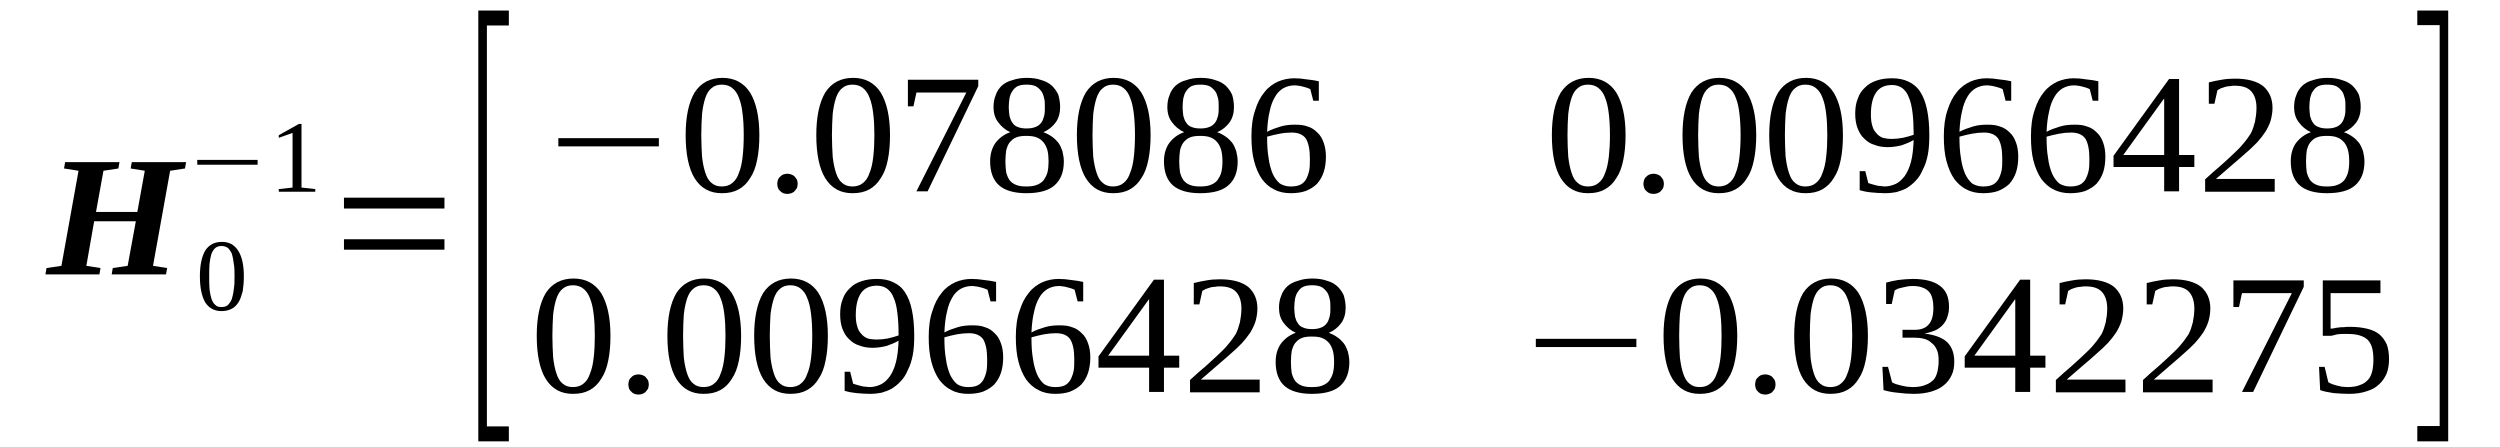 <?xml version='1.0' encoding='UTF-8'?>
<!-- This file was generated by dvisvgm 1.15.1 -->
<svg height='34pt' version='1.1' viewBox='0 -34 190 34' width='190pt' xmlns='http://www.w3.org/2000/svg' xmlns:xlink='http://www.w3.org/1999/xlink'>
<defs>
<clipPath id='clip1'>
<path clip-rule='evenodd' d='M0 -33.995H189.967V-0.028H0V-33.995'/>
</clipPath>
</defs>
<g id='page1'>
<g>
<path clip-path='url(#clip1)' d='M3.453 -13.145L3.535 -13.629L4.668 -13.797L5.969 -21.023L4.867 -21.195L4.949 -21.68H9.082L8.996 -21.195L7.863 -21.023L7.297 -17.895H10.438L11.004 -21.023L9.93 -21.195L10.016 -21.68H14.145L14.059 -21.195L12.93 -21.023L11.629 -13.797L12.703 -13.629L12.617 -13.145H8.488L8.57 -13.629L9.703 -13.797L10.324 -17.184H7.156L6.562 -13.797L7.637 -13.629L7.555 -13.145H3.453Z' fill-rule='evenodd'/>
<path clip-path='url(#clip1)' d='M18.532 -13C18.532 -12.574 18.5 -12.203 18.445 -11.864C18.36 -11.551 18.274 -11.266 18.133 -11.039C17.992 -10.813 17.824 -10.641 17.598 -10.527C17.371 -10.414 17.117 -10.356 16.832 -10.356C16.297 -10.356 15.871 -10.582 15.586 -11.039C15.332 -11.492 15.192 -12.149 15.192 -13C15.192 -13.856 15.332 -14.481 15.586 -14.938C15.871 -15.391 16.297 -15.617 16.86 -15.617C17.426 -15.617 17.824 -15.391 18.106 -14.938C18.387 -14.508 18.532 -13.856 18.532 -13ZM17.824 -13C17.824 -13.371 17.824 -13.684 17.766 -13.969C17.738 -14.254 17.68 -14.508 17.625 -14.707C17.539 -14.906 17.426 -15.051 17.313 -15.164C17.172 -15.25 17.032 -15.305 16.832 -15.305C16.633 -15.305 16.492 -15.25 16.379 -15.164C16.238 -15.051 16.153 -14.906 16.07 -14.707C16.012 -14.508 15.957 -14.254 15.926 -13.969C15.899 -13.684 15.899 -13.371 15.899 -13C15.899 -12.633 15.899 -12.32 15.926 -12.008C15.957 -11.723 16.012 -11.492 16.07 -11.293C16.153 -11.067 16.238 -10.926 16.379 -10.813C16.492 -10.695 16.633 -10.668 16.832 -10.668C17.032 -10.668 17.172 -10.695 17.313 -10.813C17.426 -10.926 17.539 -11.067 17.625 -11.293C17.68 -11.492 17.738 -11.723 17.766 -12.008C17.824 -12.32 17.824 -12.633 17.824 -13Z' fill-rule='evenodd'/>
<path clip-path='url(#clip1)' d='M14.992 -21.481V-21.848H19.578V-21.481H14.992Z' fill-rule='evenodd'/>
<path clip-path='url(#clip1)' d='M22.914 -19.746L23.961 -19.629V-19.43H21.188V-19.629L22.235 -19.746V-23.899L21.188 -23.527V-23.727L22.719 -24.582H22.914V-19.746Z' fill-rule='evenodd'/>
<path clip-path='url(#clip1)' d='M26.141 -15.024V-15.817H33.778V-15.024H26.141ZM26.141 -18.152V-18.977H33.778V-18.152H26.141Z' fill-rule='evenodd'/>
<path clip-path='url(#clip1)' d='M36.352 -0.457V-33.199H38.672V-32.063H37.004V-1.594H38.672V-0.457H36.352Z' fill-rule='evenodd'/>
<path clip-path='url(#clip1)' d='M42.434 -22.875V-23.5H50.074V-22.875H42.434Z' fill-rule='evenodd'/>
<path clip-path='url(#clip1)' d='M57.711 -23.727C57.711 -23.016 57.657 -22.391 57.543 -21.848C57.43 -21.281 57.258 -20.824 57.004 -20.457C56.778 -20.086 56.496 -19.801 56.129 -19.602C55.758 -19.402 55.364 -19.317 54.856 -19.317C53.949 -19.317 53.27 -19.688 52.789 -20.457C52.336 -21.195 52.11 -22.305 52.11 -23.727C52.11 -25.121 52.336 -26.203 52.789 -26.969C53.27 -27.711 53.977 -28.082 54.91 -28.082C55.817 -28.082 56.524 -27.711 57.004 -26.969C57.457 -26.231 57.711 -25.149 57.711 -23.727ZM56.524 -23.727C56.524 -24.324 56.496 -24.895 56.438 -25.348C56.383 -25.832 56.297 -26.231 56.157 -26.574C56.043 -26.887 55.871 -27.141 55.645 -27.313C55.449 -27.485 55.164 -27.567 54.856 -27.567C54.543 -27.567 54.289 -27.485 54.09 -27.313C53.864 -27.141 53.723 -26.887 53.61 -26.574C53.496 -26.231 53.41 -25.832 53.356 -25.348C53.328 -24.895 53.297 -24.324 53.297 -23.727C53.297 -23.129 53.328 -22.563 53.356 -22.078C53.41 -21.594 53.496 -21.195 53.61 -20.856C53.723 -20.512 53.864 -20.258 54.09 -20.086C54.289 -19.914 54.543 -19.828 54.856 -19.828C55.164 -19.828 55.449 -19.914 55.645 -20.086C55.871 -20.258 56.043 -20.512 56.157 -20.856C56.297 -21.195 56.383 -21.594 56.438 -22.078C56.496 -22.563 56.524 -23.129 56.524 -23.727Z' fill-rule='evenodd'/>
<path clip-path='url(#clip1)' d='M60.625 -20.027C60.625 -19.914 60.598 -19.828 60.571 -19.715C60.512 -19.629 60.457 -19.547 60.399 -19.488C60.344 -19.402 60.258 -19.375 60.145 -19.317C60.059 -19.289 59.946 -19.262 59.832 -19.262C59.719 -19.262 59.637 -19.289 59.524 -19.317C59.438 -19.375 59.352 -19.402 59.297 -19.488C59.211 -19.547 59.157 -19.629 59.125 -19.715C59.098 -19.828 59.071 -19.914 59.071 -20.027C59.071 -20.145 59.098 -20.227 59.125 -20.34C59.157 -20.426 59.211 -20.512 59.297 -20.57C59.352 -20.656 59.438 -20.684 59.524 -20.738C59.637 -20.77 59.719 -20.797 59.832 -20.797C59.946 -20.797 60.059 -20.77 60.145 -20.738C60.258 -20.684 60.344 -20.656 60.399 -20.57C60.457 -20.512 60.512 -20.426 60.571 -20.34C60.598 -20.227 60.625 -20.145 60.625 -20.027Z' fill-rule='evenodd'/>
<path clip-path='url(#clip1)' d='M67.641 -23.727C67.641 -23.016 67.586 -22.391 67.473 -21.848C67.36 -21.281 67.188 -20.824 66.934 -20.457C66.707 -20.086 66.426 -19.801 66.059 -19.602C65.688 -19.402 65.293 -19.317 64.785 -19.317C63.879 -19.317 63.199 -19.688 62.719 -20.457C62.266 -21.195 62.039 -22.305 62.039 -23.727C62.039 -25.121 62.266 -26.203 62.719 -26.969C63.199 -27.711 63.907 -28.082 64.84 -28.082C65.746 -28.082 66.453 -27.711 66.934 -26.969C67.387 -26.231 67.641 -25.149 67.641 -23.727ZM66.453 -23.727C66.453 -24.324 66.426 -24.895 66.367 -25.348C66.313 -25.832 66.227 -26.231 66.086 -26.574C65.973 -26.887 65.801 -27.141 65.578 -27.313C65.379 -27.485 65.094 -27.567 64.785 -27.567C64.473 -27.567 64.219 -27.485 64.02 -27.313C63.793 -27.141 63.653 -26.887 63.539 -26.574C63.426 -26.231 63.34 -25.832 63.285 -25.348C63.258 -24.895 63.227 -24.324 63.227 -23.727C63.227 -23.129 63.258 -22.563 63.285 -22.078C63.34 -21.594 63.426 -21.195 63.539 -20.856C63.653 -20.512 63.793 -20.258 64.02 -20.086C64.219 -19.914 64.473 -19.828 64.785 -19.828C65.094 -19.828 65.379 -19.914 65.578 -20.086C65.801 -20.258 65.973 -20.512 66.086 -20.856C66.227 -21.195 66.313 -21.594 66.367 -22.078C66.426 -22.563 66.453 -23.129 66.453 -23.727Z' fill-rule='evenodd'/>
<path clip-path='url(#clip1)' d='M69.422 -25.918H69V-27.938H74.348V-27.453L70.5 -19.461H69.649L73.442 -26.969H69.649L69.422 -25.918Z' fill-rule='evenodd'/>
<path clip-path='url(#clip1)' d='M80.57 -25.86C80.57 -25.406 80.457 -25.008 80.231 -24.695C80.004 -24.383 79.692 -24.125 79.297 -23.953C79.524 -23.871 79.75 -23.754 79.95 -23.613C80.118 -23.5 80.285 -23.328 80.43 -23.16C80.57 -22.961 80.656 -22.762 80.739 -22.531C80.797 -22.277 80.852 -22.02 80.852 -21.735C80.852 -20.938 80.625 -20.34 80.145 -19.914C79.692 -19.516 78.985 -19.317 77.996 -19.317C77.09 -19.317 76.383 -19.516 75.93 -19.914C75.477 -20.313 75.25 -20.938 75.25 -21.735C75.25 -22.305 75.395 -22.762 75.649 -23.129C75.93 -23.5 76.297 -23.785 76.778 -23.953C76.41 -24.125 76.102 -24.383 75.875 -24.695C75.621 -25.008 75.508 -25.406 75.508 -25.86C75.508 -26.203 75.563 -26.516 75.676 -26.77C75.762 -27.055 75.93 -27.285 76.129 -27.485C76.356 -27.684 76.61 -27.824 76.949 -27.91C77.262 -28.024 77.629 -28.082 78.051 -28.082C78.477 -28.082 78.844 -28.024 79.156 -27.91C79.465 -27.824 79.723 -27.684 79.95 -27.485C80.145 -27.285 80.317 -27.055 80.43 -26.801C80.512 -26.516 80.57 -26.203 80.57 -25.86ZM79.692 -21.735C79.692 -22.047 79.664 -22.332 79.61 -22.563C79.551 -22.789 79.438 -23.016 79.324 -23.16C79.184 -23.328 79.016 -23.473 78.789 -23.555C78.59 -23.641 78.309 -23.672 77.996 -23.672C77.684 -23.672 77.43 -23.641 77.231 -23.555C77.004 -23.473 76.864 -23.328 76.723 -23.16C76.61 -23.016 76.524 -22.789 76.469 -22.563C76.442 -22.332 76.41 -22.047 76.41 -21.735C76.41 -21.422 76.442 -21.137 76.469 -20.91C76.524 -20.684 76.61 -20.485 76.723 -20.313C76.864 -20.145 77.004 -20.027 77.231 -19.945C77.43 -19.86 77.684 -19.828 77.996 -19.828C78.309 -19.828 78.59 -19.86 78.789 -19.945C79.016 -20.027 79.184 -20.145 79.324 -20.313C79.438 -20.485 79.551 -20.684 79.61 -20.91C79.664 -21.137 79.692 -21.422 79.692 -21.735ZM79.41 -25.86C79.41 -26.117 79.41 -26.344 79.352 -26.543C79.297 -26.77 79.242 -26.942 79.129 -27.086C79.016 -27.227 78.871 -27.367 78.703 -27.453C78.504 -27.539 78.278 -27.567 78.024 -27.567C77.742 -27.567 77.543 -27.539 77.344 -27.453C77.176 -27.367 77.035 -27.227 76.949 -27.086C76.836 -26.942 76.778 -26.77 76.723 -26.543C76.695 -26.344 76.664 -26.117 76.664 -25.86C76.664 -25.633 76.695 -25.406 76.723 -25.18C76.778 -24.981 76.836 -24.809 76.949 -24.668C77.035 -24.524 77.176 -24.41 77.344 -24.352C77.543 -24.27 77.742 -24.238 78.024 -24.238C78.278 -24.238 78.504 -24.27 78.703 -24.352C78.871 -24.41 79.016 -24.524 79.129 -24.668C79.242 -24.809 79.297 -24.981 79.352 -25.18C79.41 -25.406 79.41 -25.633 79.41 -25.86Z' fill-rule='evenodd'/>
<path clip-path='url(#clip1)' d='M87.445 -23.727C87.445 -23.016 87.387 -22.391 87.274 -21.848C87.16 -21.281 86.992 -20.824 86.739 -20.457C86.512 -20.086 86.227 -19.801 85.859 -19.602C85.492 -19.402 85.098 -19.317 84.586 -19.317C83.684 -19.317 83.004 -19.688 82.524 -20.457C82.071 -21.195 81.844 -22.305 81.844 -23.727C81.844 -25.121 82.071 -26.203 82.524 -26.969C83.004 -27.711 83.711 -28.082 84.645 -28.082C85.551 -28.082 86.258 -27.711 86.739 -26.969C87.192 -26.231 87.445 -25.149 87.445 -23.727ZM86.258 -23.727C86.258 -24.324 86.227 -24.895 86.172 -25.348C86.114 -25.832 86.031 -26.231 85.887 -26.574C85.773 -26.887 85.606 -27.141 85.379 -27.313C85.18 -27.485 84.898 -27.567 84.586 -27.567C84.278 -27.567 84.02 -27.485 83.824 -27.313C83.598 -27.141 83.457 -26.887 83.344 -26.574C83.231 -26.231 83.145 -25.832 83.086 -25.348C83.059 -24.895 83.031 -24.324 83.031 -23.727C83.031 -23.129 83.059 -22.563 83.086 -22.078C83.145 -21.594 83.231 -21.195 83.344 -20.856C83.457 -20.512 83.598 -20.258 83.824 -20.086C84.02 -19.914 84.278 -19.828 84.586 -19.828C84.898 -19.828 85.18 -19.914 85.379 -20.086C85.606 -20.258 85.773 -20.512 85.887 -20.856C86.031 -21.195 86.114 -21.594 86.172 -22.078C86.227 -22.563 86.258 -23.129 86.258 -23.727Z' fill-rule='evenodd'/>
<path clip-path='url(#clip1)' d='M93.782 -25.86C93.782 -25.406 93.668 -25.008 93.442 -24.695C93.215 -24.383 92.907 -24.125 92.508 -23.953C92.735 -23.871 92.961 -23.754 93.16 -23.613C93.328 -23.5 93.5 -23.328 93.641 -23.16C93.782 -22.961 93.867 -22.762 93.949 -22.531C94.008 -22.277 94.063 -22.02 94.063 -21.735C94.063 -20.938 93.84 -20.34 93.356 -19.914C92.907 -19.516 92.196 -19.317 91.207 -19.317C90.301 -19.317 89.594 -19.516 89.141 -19.914C88.688 -20.313 88.461 -20.938 88.461 -21.735C88.461 -22.305 88.606 -22.762 88.86 -23.129C89.141 -23.5 89.508 -23.785 89.992 -23.953C89.621 -24.125 89.313 -24.383 89.086 -24.695C88.832 -25.008 88.719 -25.406 88.719 -25.86C88.719 -26.203 88.774 -26.516 88.887 -26.77C88.973 -27.055 89.141 -27.285 89.34 -27.485C89.567 -27.684 89.82 -27.824 90.16 -27.91C90.473 -28.024 90.84 -28.082 91.262 -28.082C91.688 -28.082 92.055 -28.024 92.367 -27.91C92.68 -27.824 92.934 -27.684 93.16 -27.485C93.356 -27.285 93.528 -27.055 93.641 -26.801C93.727 -26.516 93.782 -26.203 93.782 -25.86ZM92.907 -21.735C92.907 -22.047 92.875 -22.332 92.821 -22.563C92.762 -22.789 92.649 -23.016 92.535 -23.16C92.395 -23.328 92.227 -23.473 92 -23.555C91.801 -23.641 91.52 -23.672 91.207 -23.672C90.895 -23.672 90.641 -23.641 90.442 -23.555C90.219 -23.473 90.075 -23.328 89.934 -23.16C89.82 -23.016 89.735 -22.789 89.68 -22.563C89.653 -22.332 89.621 -22.047 89.621 -21.735C89.621 -21.422 89.653 -21.137 89.68 -20.91C89.735 -20.684 89.82 -20.485 89.934 -20.313C90.075 -20.145 90.219 -20.027 90.442 -19.945C90.641 -19.86 90.895 -19.828 91.207 -19.828C91.52 -19.828 91.801 -19.86 92 -19.945C92.227 -20.027 92.395 -20.145 92.535 -20.313C92.649 -20.485 92.762 -20.684 92.821 -20.91C92.875 -21.137 92.907 -21.422 92.907 -21.735ZM92.621 -25.86C92.621 -26.117 92.621 -26.344 92.567 -26.543C92.508 -26.77 92.453 -26.942 92.34 -27.086C92.227 -27.227 92.082 -27.367 91.914 -27.453C91.715 -27.539 91.488 -27.567 91.235 -27.567C90.953 -27.567 90.754 -27.539 90.555 -27.453C90.387 -27.367 90.246 -27.227 90.16 -27.086C90.047 -26.942 89.992 -26.77 89.934 -26.543C89.906 -26.344 89.879 -26.117 89.879 -25.86C89.879 -25.633 89.906 -25.406 89.934 -25.18C89.992 -24.981 90.047 -24.809 90.16 -24.668C90.246 -24.524 90.387 -24.41 90.555 -24.352C90.754 -24.27 90.953 -24.238 91.235 -24.238C91.488 -24.238 91.715 -24.27 91.914 -24.352C92.082 -24.41 92.227 -24.524 92.34 -24.668C92.453 -24.809 92.508 -24.981 92.567 -25.18C92.621 -25.406 92.621 -25.633 92.621 -25.86Z' fill-rule='evenodd'/>
<path clip-path='url(#clip1)' d='M100.77 -22.078C100.77 -21.652 100.711 -21.254 100.598 -20.91C100.485 -20.57 100.317 -20.285 100.09 -20.027C99.863 -19.801 99.582 -19.629 99.242 -19.488C98.93 -19.375 98.535 -19.317 98.11 -19.317C97.629 -19.317 97.203 -19.402 96.836 -19.602C96.469 -19.774 96.156 -20.059 95.903 -20.399C95.649 -20.77 95.45 -21.223 95.309 -21.766C95.168 -22.305 95.109 -22.93 95.109 -23.641C95.109 -24.41 95.195 -25.063 95.395 -25.633C95.563 -26.176 95.789 -26.629 96.102 -27C96.383 -27.367 96.75 -27.625 97.121 -27.797C97.516 -27.965 97.942 -28.051 98.363 -28.051C98.676 -28.051 98.988 -28.024 99.328 -27.965C99.664 -27.938 99.949 -27.883 100.231 -27.824V-26.344H99.809L99.582 -27.227C99.496 -27.254 99.41 -27.313 99.297 -27.34C99.215 -27.367 99.102 -27.399 98.988 -27.426C98.875 -27.453 98.762 -27.485 98.676 -27.485C98.563 -27.512 98.449 -27.512 98.363 -27.512C98.055 -27.512 97.77 -27.426 97.516 -27.285C97.289 -27.141 97.063 -26.942 96.895 -26.629C96.723 -26.344 96.582 -25.977 96.496 -25.547C96.383 -25.094 96.328 -24.582 96.301 -23.985C96.609 -24.152 96.95 -24.27 97.317 -24.383C97.684 -24.496 98.055 -24.524 98.422 -24.524S99.102 -24.496 99.383 -24.383C99.696 -24.297 99.922 -24.125 100.117 -23.926C100.344 -23.727 100.485 -23.473 100.598 -23.16C100.711 -22.844 100.77 -22.504 100.77 -22.078ZM98.082 -19.828C98.363 -19.828 98.59 -19.86 98.789 -19.945C98.988 -20.027 99.129 -20.172 99.242 -20.34C99.356 -20.539 99.438 -20.77 99.496 -21.024C99.551 -21.281 99.551 -21.594 99.551 -21.965C99.551 -22.645 99.438 -23.16 99.242 -23.473C99.016 -23.785 98.649 -23.926 98.168 -23.926C97.883 -23.926 97.57 -23.899 97.262 -23.84C96.95 -23.785 96.609 -23.699 96.301 -23.613C96.301 -22.988 96.328 -22.477 96.414 -21.992C96.469 -21.535 96.582 -21.137 96.723 -20.797C96.864 -20.485 97.063 -20.227 97.262 -20.059C97.488 -19.914 97.77 -19.828 98.082 -19.828Z' fill-rule='evenodd'/>
<path clip-path='url(#clip1)' d='M123.543 -23.727C123.543 -23.016 123.485 -22.391 123.371 -21.848C123.258 -21.281 123.09 -20.824 122.836 -20.457C122.61 -20.086 122.324 -19.801 121.957 -19.602S121.196 -19.317 120.684 -19.317C119.781 -19.317 119.102 -19.688 118.621 -20.457C118.168 -21.195 117.942 -22.305 117.942 -23.727C117.942 -25.121 118.168 -26.203 118.621 -26.969C119.102 -27.711 119.809 -28.082 120.742 -28.082C121.649 -28.082 122.356 -27.711 122.836 -26.969C123.289 -26.231 123.543 -25.149 123.543 -23.727ZM122.356 -23.727C122.356 -24.324 122.324 -24.895 122.27 -25.348C122.211 -25.832 122.129 -26.231 121.989 -26.574C121.875 -26.887 121.703 -27.141 121.477 -27.313C121.278 -27.485 120.996 -27.567 120.684 -27.567C120.375 -27.567 120.121 -27.485 119.922 -27.313C119.696 -27.141 119.555 -26.887 119.442 -26.574C119.328 -26.231 119.242 -25.832 119.188 -25.348C119.156 -24.895 119.129 -24.324 119.129 -23.727C119.129 -23.129 119.156 -22.563 119.188 -22.078C119.242 -21.594 119.328 -21.195 119.442 -20.856C119.555 -20.512 119.696 -20.258 119.922 -20.086C120.121 -19.914 120.375 -19.828 120.684 -19.828C120.996 -19.828 121.278 -19.914 121.477 -20.086C121.703 -20.258 121.875 -20.512 121.989 -20.856C122.129 -21.195 122.211 -21.594 122.27 -22.078C122.324 -22.563 122.356 -23.129 122.356 -23.727Z' fill-rule='evenodd'/>
<path clip-path='url(#clip1)' d='M126.457 -20.027C126.457 -19.914 126.43 -19.828 126.399 -19.715C126.344 -19.629 126.285 -19.547 126.231 -19.488C126.172 -19.402 126.09 -19.375 125.977 -19.317C125.891 -19.289 125.778 -19.262 125.664 -19.262C125.551 -19.262 125.465 -19.289 125.352 -19.317C125.27 -19.375 125.184 -19.402 125.125 -19.488C125.043 -19.547 124.985 -19.629 124.957 -19.715C124.93 -19.828 124.899 -19.914 124.899 -20.027C124.899 -20.145 124.93 -20.227 124.957 -20.34C124.985 -20.426 125.043 -20.512 125.125 -20.57C125.184 -20.656 125.27 -20.684 125.352 -20.738C125.465 -20.77 125.551 -20.797 125.664 -20.797C125.778 -20.797 125.891 -20.77 125.977 -20.738C126.09 -20.684 126.172 -20.656 126.231 -20.57C126.285 -20.512 126.344 -20.426 126.399 -20.34C126.43 -20.227 126.457 -20.145 126.457 -20.027Z' fill-rule='evenodd'/>
<path clip-path='url(#clip1)' d='M133.473 -23.727C133.473 -23.016 133.414 -22.391 133.301 -21.848C133.188 -21.281 133.02 -20.824 132.766 -20.457C132.539 -20.086 132.254 -19.801 131.887 -19.602C131.52 -19.402 131.125 -19.317 130.614 -19.317C129.711 -19.317 129.031 -19.688 128.551 -20.457C128.098 -21.195 127.871 -22.305 127.871 -23.727C127.871 -25.121 128.098 -26.203 128.551 -26.969C129.031 -27.711 129.739 -28.082 130.672 -28.082C131.578 -28.082 132.285 -27.711 132.766 -26.969C133.219 -26.231 133.473 -25.149 133.473 -23.727ZM132.285 -23.727C132.285 -24.324 132.254 -24.895 132.199 -25.348C132.145 -25.832 132.059 -26.231 131.918 -26.574C131.805 -26.887 131.633 -27.141 131.406 -27.313C131.211 -27.485 130.926 -27.567 130.614 -27.567C130.305 -27.567 130.051 -27.485 129.852 -27.313C129.625 -27.141 129.485 -26.887 129.371 -26.574C129.258 -26.231 129.172 -25.832 129.117 -25.348C129.086 -24.895 129.059 -24.324 129.059 -23.727C129.059 -23.129 129.086 -22.563 129.117 -22.078C129.172 -21.594 129.258 -21.195 129.371 -20.856C129.485 -20.512 129.625 -20.258 129.852 -20.086C130.051 -19.914 130.305 -19.828 130.614 -19.828C130.926 -19.828 131.211 -19.914 131.406 -20.086C131.633 -20.258 131.805 -20.512 131.918 -20.856C132.059 -21.195 132.145 -21.594 132.199 -22.078C132.254 -22.563 132.285 -23.129 132.285 -23.727Z' fill-rule='evenodd'/>
<path clip-path='url(#clip1)' d='M140.063 -23.727C140.063 -23.016 140.008 -22.391 139.895 -21.848C139.781 -21.281 139.61 -20.824 139.356 -20.457C139.129 -20.086 138.848 -19.801 138.481 -19.602C138.114 -19.402 137.715 -19.317 137.207 -19.317C136.301 -19.317 135.621 -19.688 135.141 -20.457C134.688 -21.195 134.461 -22.305 134.461 -23.727C134.461 -25.121 134.688 -26.203 135.141 -26.969C135.621 -27.711 136.328 -28.082 137.262 -28.082C138.168 -28.082 138.875 -27.711 139.356 -26.969C139.809 -26.231 140.063 -25.149 140.063 -23.727ZM138.875 -23.727C138.875 -24.324 138.848 -24.895 138.789 -25.348C138.735 -25.832 138.649 -26.231 138.508 -26.574C138.395 -26.887 138.227 -27.141 138 -27.313C137.801 -27.485 137.52 -27.567 137.207 -27.567C136.895 -27.567 136.641 -27.485 136.442 -27.313C136.215 -27.141 136.074 -26.887 135.961 -26.574C135.848 -26.231 135.766 -25.832 135.707 -25.348C135.68 -24.895 135.653 -24.324 135.653 -23.727C135.653 -23.129 135.68 -22.563 135.707 -22.078C135.766 -21.594 135.848 -21.195 135.961 -20.856C136.074 -20.512 136.215 -20.258 136.442 -20.086C136.641 -19.914 136.895 -19.828 137.207 -19.828C137.52 -19.828 137.801 -19.914 138 -20.086C138.227 -20.258 138.395 -20.512 138.508 -20.856C138.649 -21.195 138.735 -21.594 138.789 -22.078C138.848 -22.563 138.875 -23.129 138.875 -23.727Z' fill-rule='evenodd'/>
<path clip-path='url(#clip1)' d='M140.996 -25.348C140.996 -25.805 141.055 -26.176 141.196 -26.516C141.309 -26.856 141.508 -27.141 141.762 -27.367C141.989 -27.598 142.27 -27.766 142.637 -27.883C142.977 -27.996 143.344 -28.051 143.797 -28.051C144.278 -28.051 144.703 -27.965 145.043 -27.797C145.41 -27.625 145.723 -27.367 145.949 -27C146.176 -26.656 146.344 -26.203 146.457 -25.66C146.57 -25.121 146.629 -24.469 146.629 -23.727C146.629 -23.188 146.598 -22.676 146.516 -22.246C146.43 -21.82 146.317 -21.453 146.145 -21.137C146.004 -20.797 145.836 -20.512 145.61 -20.285C145.41 -20.059 145.184 -19.887 144.93 -19.715C144.676 -19.574 144.422 -19.488 144.137 -19.402C143.856 -19.348 143.571 -19.317 143.262 -19.317C142.895 -19.317 142.555 -19.348 142.242 -19.375C141.93 -19.402 141.621 -19.461 141.336 -19.547V-20.996H141.762L141.989 -20.086C142.074 -20.059 142.156 -20.027 142.27 -20C142.356 -19.973 142.469 -19.945 142.582 -19.914C142.696 -19.887 142.809 -19.86 142.922 -19.86C143.035 -19.86 143.149 -19.828 143.231 -19.828C143.543 -19.828 143.828 -19.914 144.082 -20.027C144.336 -20.145 144.563 -20.371 144.762 -20.625C144.957 -20.91 145.129 -21.281 145.242 -21.735C145.356 -22.164 145.41 -22.703 145.438 -23.36C145.156 -23.188 144.844 -23.074 144.535 -22.961C144.196 -22.875 143.828 -22.817 143.457 -22.817C143.09 -22.817 142.75 -22.875 142.469 -22.988C142.156 -23.074 141.903 -23.242 141.676 -23.473C141.449 -23.672 141.309 -23.926 141.168 -24.27C141.055 -24.582 140.996 -24.949 140.996 -25.348ZM143.797 -27.539C143.231 -27.539 142.836 -27.34 142.582 -26.969C142.328 -26.602 142.188 -26.031 142.188 -25.32C142.188 -24.981 142.215 -24.695 142.297 -24.438C142.356 -24.211 142.469 -24.012 142.61 -23.871C142.75 -23.699 142.895 -23.613 143.09 -23.527C143.289 -23.473 143.516 -23.442 143.77 -23.442C144.051 -23.442 144.336 -23.473 144.617 -23.527C144.903 -23.586 145.184 -23.672 145.438 -23.754C145.438 -24.383 145.41 -24.949 145.356 -25.406C145.297 -25.891 145.211 -26.289 145.071 -26.602C144.957 -26.914 144.789 -27.141 144.563 -27.313C144.364 -27.453 144.11 -27.539 143.797 -27.539Z' fill-rule='evenodd'/>
<path clip-path='url(#clip1)' d='M153.387 -22.078C153.387 -21.652 153.332 -21.254 153.219 -20.91C153.106 -20.57 152.938 -20.285 152.711 -20.027C152.484 -19.801 152.2 -19.629 151.86 -19.488C151.551 -19.375 151.153 -19.317 150.731 -19.317C150.25 -19.317 149.824 -19.402 149.457 -19.602C149.09 -19.774 148.778 -20.059 148.524 -20.399C148.27 -20.77 148.071 -21.223 147.93 -21.766C147.786 -22.305 147.731 -22.93 147.731 -23.641C147.731 -24.41 147.817 -25.063 148.012 -25.633C148.184 -26.176 148.41 -26.629 148.719 -27C149.004 -27.367 149.371 -27.625 149.739 -27.797C150.137 -27.965 150.559 -28.051 150.985 -28.051C151.297 -28.051 151.606 -28.024 151.946 -27.965C152.285 -27.938 152.567 -27.883 152.852 -27.824V-26.344H152.426L152.2 -27.227C152.118 -27.254 152.032 -27.313 151.918 -27.34C151.832 -27.367 151.719 -27.399 151.606 -27.426C151.492 -27.453 151.379 -27.485 151.297 -27.485C151.184 -27.512 151.071 -27.512 150.985 -27.512C150.672 -27.512 150.391 -27.426 150.137 -27.285C149.91 -27.141 149.684 -26.942 149.512 -26.629C149.344 -26.344 149.203 -25.977 149.117 -25.547C149.004 -25.094 148.946 -24.582 148.918 -23.985C149.231 -24.152 149.571 -24.27 149.938 -24.383C150.305 -24.496 150.672 -24.524 151.039 -24.524S151.719 -24.496 152.004 -24.383C152.313 -24.297 152.539 -24.125 152.739 -23.926C152.965 -23.727 153.106 -23.473 153.219 -23.16C153.332 -22.844 153.387 -22.504 153.387 -22.078ZM150.699 -19.828C150.985 -19.828 151.211 -19.86 151.407 -19.945C151.606 -20.027 151.746 -20.172 151.86 -20.34C151.973 -20.539 152.059 -20.77 152.118 -21.024C152.172 -21.281 152.172 -21.594 152.172 -21.965C152.172 -22.645 152.059 -23.16 151.86 -23.473C151.633 -23.785 151.266 -23.926 150.785 -23.926C150.504 -23.926 150.192 -23.899 149.879 -23.84C149.571 -23.785 149.231 -23.699 148.918 -23.613C148.918 -22.988 148.946 -22.477 149.031 -21.992C149.09 -21.535 149.203 -21.137 149.344 -20.797C149.485 -20.485 149.684 -20.227 149.879 -20.059C150.106 -19.914 150.391 -19.828 150.699 -19.828Z' fill-rule='evenodd'/>
<path clip-path='url(#clip1)' d='M160.008 -22.078C160.008 -21.652 159.953 -21.254 159.84 -20.91C159.727 -20.57 159.555 -20.285 159.328 -20.027C159.102 -19.801 158.821 -19.629 158.481 -19.488C158.168 -19.375 157.774 -19.317 157.348 -19.317C156.867 -19.317 156.446 -19.402 156.074 -19.602C155.707 -19.774 155.399 -20.059 155.141 -20.399C154.887 -20.77 154.692 -21.223 154.547 -21.766C154.406 -22.305 154.352 -22.93 154.352 -23.641C154.352 -24.41 154.434 -25.063 154.633 -25.633C154.805 -26.176 155.027 -26.629 155.34 -27C155.625 -27.367 155.992 -27.625 156.36 -27.797C156.754 -27.965 157.18 -28.051 157.606 -28.051C157.914 -28.051 158.227 -28.024 158.567 -27.965C158.907 -27.938 159.188 -27.883 159.473 -27.824V-26.344H159.047L158.821 -27.227C158.735 -27.254 158.649 -27.313 158.539 -27.34C158.453 -27.367 158.34 -27.399 158.227 -27.426C158.114 -27.453 158 -27.485 157.914 -27.485C157.801 -27.512 157.688 -27.512 157.606 -27.512C157.293 -27.512 157.008 -27.426 156.754 -27.285C156.528 -27.141 156.301 -26.942 156.133 -26.629C155.961 -26.344 155.82 -25.977 155.738 -25.547C155.625 -25.094 155.567 -24.582 155.539 -23.985C155.852 -24.152 156.188 -24.27 156.559 -24.383C156.926 -24.496 157.293 -24.524 157.66 -24.524C158.028 -24.524 158.34 -24.496 158.621 -24.383C158.934 -24.297 159.16 -24.125 159.36 -23.926C159.582 -23.727 159.727 -23.473 159.84 -23.16C159.953 -22.844 160.008 -22.504 160.008 -22.078ZM157.321 -19.828C157.606 -19.828 157.828 -19.86 158.028 -19.945C158.227 -20.027 158.367 -20.172 158.481 -20.34C158.594 -20.539 158.68 -20.77 158.735 -21.024C158.793 -21.281 158.793 -21.594 158.793 -21.965C158.793 -22.645 158.68 -23.16 158.481 -23.473C158.254 -23.785 157.887 -23.926 157.406 -23.926C157.121 -23.926 156.813 -23.899 156.5 -23.84C156.188 -23.785 155.852 -23.699 155.539 -23.613C155.539 -22.988 155.567 -22.477 155.653 -21.992C155.707 -21.535 155.82 -21.137 155.961 -20.797C156.106 -20.485 156.301 -20.227 156.5 -20.059C156.727 -19.914 157.008 -19.828 157.321 -19.828Z' fill-rule='evenodd'/>
<path clip-path='url(#clip1)' d='M165.61 -21.309V-19.461H164.477V-21.309H160.629V-22.164L164.848 -27.996H165.61V-22.219H166.77V-21.309H165.61ZM164.477 -26.488H164.449L161.368 -22.219H164.477V-26.488Z' fill-rule='evenodd'/>
<path clip-path='url(#clip1)' d='M172.879 -19.43H167.59V-20.371C168.016 -20.77 168.41 -21.11 168.778 -21.422C169.145 -21.735 169.457 -22.047 169.739 -22.305C170.051 -22.59 170.305 -22.844 170.504 -23.102C170.731 -23.36 170.899 -23.613 171.07 -23.871C171.211 -24.152 171.297 -24.438 171.379 -24.75C171.438 -25.063 171.493 -25.406 171.493 -25.805C171.493 -26.344 171.352 -26.77 171.098 -27.055C170.844 -27.34 170.446 -27.485 169.852 -27.485C169.739 -27.485 169.598 -27.485 169.484 -27.453C169.344 -27.453 169.231 -27.426 169.117 -27.399C169.004 -27.367 168.891 -27.313 168.778 -27.285C168.692 -27.227 168.609 -27.199 168.524 -27.141L168.297 -26.117H167.871V-27.738C168.184 -27.824 168.524 -27.883 168.836 -27.938C169.145 -27.996 169.484 -28.024 169.852 -28.024C170.817 -28.024 171.524 -27.824 172.004 -27.453C172.457 -27.055 172.711 -26.516 172.711 -25.805C172.711 -25.461 172.653 -25.149 172.571 -24.836C172.485 -24.551 172.344 -24.27 172.172 -23.985C172.004 -23.727 171.778 -23.442 171.551 -23.188C171.297 -22.93 171.012 -22.645 170.672 -22.363C170.363 -22.078 170.024 -21.793 169.625 -21.453C169.258 -21.137 168.864 -20.797 168.41 -20.399H172.879V-19.43Z' fill-rule='evenodd'/>
<path clip-path='url(#clip1)' d='M179.414 -25.86C179.414 -25.406 179.301 -25.008 179.075 -24.695C178.848 -24.383 178.539 -24.125 178.141 -23.953C178.368 -23.871 178.594 -23.754 178.793 -23.613C178.961 -23.5 179.133 -23.328 179.274 -23.16C179.414 -22.961 179.5 -22.762 179.586 -22.531C179.641 -22.277 179.699 -22.02 179.699 -21.735C179.699 -20.938 179.473 -20.34 178.992 -19.914C178.539 -19.516 177.832 -19.317 176.84 -19.317C175.934 -19.317 175.227 -19.516 174.778 -19.914C174.324 -20.313 174.098 -20.938 174.098 -21.735C174.098 -22.305 174.239 -22.762 174.492 -23.129C174.778 -23.5 175.145 -23.785 175.625 -23.953C175.258 -24.125 174.946 -24.383 174.719 -24.695C174.465 -25.008 174.352 -25.406 174.352 -25.86C174.352 -26.203 174.406 -26.516 174.52 -26.77C174.606 -27.055 174.778 -27.285 174.973 -27.485C175.199 -27.684 175.453 -27.824 175.793 -27.91C176.106 -28.024 176.473 -28.082 176.899 -28.082C177.321 -28.082 177.692 -28.024 178 -27.91C178.313 -27.824 178.567 -27.684 178.793 -27.485C178.992 -27.285 179.161 -27.055 179.274 -26.801C179.36 -26.516 179.414 -26.203 179.414 -25.86ZM178.539 -21.735C178.539 -22.047 178.512 -22.332 178.453 -22.563C178.399 -22.789 178.286 -23.016 178.172 -23.16C178.028 -23.328 177.86 -23.473 177.633 -23.555C177.434 -23.641 177.153 -23.672 176.84 -23.672C176.532 -23.672 176.274 -23.641 176.078 -23.555C175.852 -23.473 175.711 -23.328 175.567 -23.16C175.453 -23.016 175.371 -22.789 175.313 -22.563C175.285 -22.332 175.258 -22.047 175.258 -21.735C175.258 -21.422 175.285 -21.137 175.313 -20.91C175.371 -20.684 175.453 -20.485 175.567 -20.313C175.711 -20.145 175.852 -20.027 176.078 -19.945C176.274 -19.86 176.532 -19.828 176.84 -19.828C177.153 -19.828 177.434 -19.86 177.633 -19.945C177.86 -20.027 178.028 -20.145 178.172 -20.313C178.286 -20.485 178.399 -20.684 178.453 -20.91C178.512 -21.137 178.539 -21.422 178.539 -21.735ZM178.254 -25.86C178.254 -26.117 178.254 -26.344 178.2 -26.543C178.141 -26.77 178.086 -26.942 177.973 -27.086C177.86 -27.227 177.719 -27.367 177.547 -27.453C177.352 -27.539 177.125 -27.567 176.867 -27.567C176.586 -27.567 176.387 -27.539 176.192 -27.453C176.02 -27.367 175.879 -27.227 175.793 -27.086C175.68 -26.942 175.625 -26.77 175.567 -26.543C175.539 -26.344 175.512 -26.117 175.512 -25.86C175.512 -25.633 175.539 -25.406 175.567 -25.18C175.625 -24.981 175.68 -24.809 175.793 -24.668C175.879 -24.524 176.02 -24.41 176.192 -24.352C176.387 -24.27 176.586 -24.238 176.867 -24.238C177.125 -24.238 177.352 -24.27 177.547 -24.352C177.719 -24.41 177.86 -24.524 177.973 -24.668C178.086 -24.809 178.141 -24.981 178.2 -25.18C178.254 -25.406 178.254 -25.633 178.254 -25.86Z' fill-rule='evenodd'/>
<path clip-path='url(#clip1)' d='M46.395 -8.477C46.395 -7.766 46.34 -7.141 46.227 -6.602C46.114 -6.031 45.942 -5.578 45.688 -5.207C45.461 -4.836 45.18 -4.551 44.813 -4.352C44.446 -4.153 44.047 -4.067 43.539 -4.067C42.633 -4.067 41.953 -4.438 41.473 -5.207C41.02 -5.945 40.793 -7.055 40.793 -8.477C40.793 -9.871 41.02 -10.953 41.473 -11.723C41.953 -12.461 42.66 -12.832 43.594 -12.832C44.5 -12.832 45.207 -12.461 45.688 -11.723C46.141 -10.981 46.395 -9.903 46.395 -8.477ZM45.207 -8.477C45.207 -9.074 45.18 -9.645 45.121 -10.102C45.067 -10.582 44.981 -10.981 44.84 -11.324C44.727 -11.637 44.559 -11.891 44.332 -12.063C44.133 -12.235 43.848 -12.32 43.539 -12.32C43.227 -12.32 42.973 -12.235 42.774 -12.063C42.547 -11.891 42.407 -11.637 42.293 -11.324C42.18 -10.981 42.094 -10.582 42.039 -10.102C42.012 -9.645 41.981 -9.074 41.981 -8.477C41.981 -7.879 42.012 -7.313 42.039 -6.828C42.094 -6.344 42.18 -5.945 42.293 -5.606C42.407 -5.262 42.547 -5.008 42.774 -4.836C42.973 -4.664 43.227 -4.582 43.539 -4.582C43.848 -4.582 44.133 -4.664 44.332 -4.836C44.559 -5.008 44.727 -5.262 44.84 -5.606C44.981 -5.945 45.067 -6.344 45.121 -6.828C45.18 -7.313 45.207 -7.879 45.207 -8.477Z' fill-rule='evenodd'/>
<path clip-path='url(#clip1)' d='M49.309 -4.781C49.309 -4.664 49.282 -4.582 49.254 -4.465C49.196 -4.383 49.141 -4.297 49.082 -4.238C49.028 -4.153 48.942 -4.125 48.828 -4.067C48.742 -4.039 48.629 -4.012 48.516 -4.012C48.403 -4.012 48.321 -4.039 48.207 -4.067C48.121 -4.125 48.035 -4.153 47.981 -4.238C47.895 -4.297 47.84 -4.383 47.809 -4.465C47.782 -4.582 47.754 -4.664 47.754 -4.781C47.754 -4.895 47.782 -4.981 47.809 -5.094C47.84 -5.18 47.895 -5.262 47.981 -5.32C48.035 -5.406 48.121 -5.434 48.207 -5.492C48.321 -5.52 48.403 -5.547 48.516 -5.547C48.629 -5.547 48.742 -5.52 48.828 -5.492C48.942 -5.434 49.028 -5.406 49.082 -5.32C49.141 -5.262 49.196 -5.18 49.254 -5.094C49.282 -4.981 49.309 -4.895 49.309 -4.781Z' fill-rule='evenodd'/>
<path clip-path='url(#clip1)' d='M56.324 -8.477C56.324 -7.766 56.27 -7.141 56.157 -6.602C56.043 -6.031 55.871 -5.578 55.617 -5.207C55.391 -4.836 55.11 -4.551 54.742 -4.352C54.375 -4.153 53.977 -4.067 53.469 -4.067C52.563 -4.067 51.883 -4.438 51.403 -5.207C50.95 -5.945 50.723 -7.055 50.723 -8.477C50.723 -9.871 50.95 -10.953 51.403 -11.723C51.883 -12.461 52.59 -12.832 53.524 -12.832C54.43 -12.832 55.137 -12.461 55.617 -11.723C56.071 -10.981 56.324 -9.903 56.324 -8.477ZM55.137 -8.477C55.137 -9.074 55.11 -9.645 55.051 -10.102C54.996 -10.582 54.91 -10.981 54.77 -11.324C54.657 -11.637 54.489 -11.891 54.262 -12.063C54.063 -12.235 53.782 -12.32 53.469 -12.32C53.157 -12.32 52.903 -12.235 52.703 -12.063C52.477 -11.891 52.336 -11.637 52.223 -11.324C52.11 -10.981 52.024 -10.582 51.969 -10.102C51.942 -9.645 51.914 -9.074 51.914 -8.477C51.914 -7.879 51.942 -7.313 51.969 -6.828C52.024 -6.344 52.11 -5.945 52.223 -5.606C52.336 -5.262 52.477 -5.008 52.703 -4.836C52.903 -4.664 53.157 -4.582 53.469 -4.582C53.782 -4.582 54.063 -4.664 54.262 -4.836C54.489 -5.008 54.657 -5.262 54.77 -5.606C54.91 -5.945 54.996 -6.344 55.051 -6.828C55.11 -7.313 55.137 -7.879 55.137 -8.477Z' fill-rule='evenodd'/>
<path clip-path='url(#clip1)' d='M62.918 -8.477C62.918 -7.766 62.86 -7.141 62.746 -6.602C62.633 -6.031 62.465 -5.578 62.211 -5.207C61.985 -4.836 61.7 -4.551 61.332 -4.352C60.965 -4.153 60.571 -4.067 60.059 -4.067C59.157 -4.067 58.477 -4.438 57.996 -5.207C57.543 -5.945 57.317 -7.055 57.317 -8.477C57.317 -9.871 57.543 -10.953 57.996 -11.723C58.477 -12.461 59.184 -12.832 60.117 -12.832C61.024 -12.832 61.731 -12.461 62.211 -11.723C62.664 -10.981 62.918 -9.903 62.918 -8.477ZM61.731 -8.477C61.731 -9.074 61.7 -9.645 61.645 -10.102C61.586 -10.582 61.504 -10.981 61.36 -11.324C61.246 -11.637 61.078 -11.891 60.852 -12.063C60.653 -12.235 60.371 -12.32 60.059 -12.32C59.75 -12.32 59.492 -12.235 59.297 -12.063C59.071 -11.891 58.93 -11.637 58.817 -11.324C58.703 -10.981 58.617 -10.582 58.559 -10.102C58.532 -9.645 58.504 -9.074 58.504 -8.477C58.504 -7.879 58.532 -7.313 58.559 -6.828C58.617 -6.344 58.703 -5.945 58.817 -5.606C58.93 -5.262 59.071 -5.008 59.297 -4.836C59.492 -4.664 59.75 -4.582 60.059 -4.582C60.371 -4.582 60.653 -4.664 60.852 -4.836C61.078 -5.008 61.246 -5.262 61.36 -5.606C61.504 -5.945 61.586 -6.344 61.645 -6.828C61.7 -7.313 61.731 -7.879 61.731 -8.477Z' fill-rule='evenodd'/>
<path clip-path='url(#clip1)' d='M63.852 -10.102C63.852 -10.555 63.907 -10.926 64.047 -11.266C64.16 -11.61 64.36 -11.891 64.614 -12.121C64.84 -12.348 65.125 -12.52 65.492 -12.633C65.832 -12.746 66.199 -12.801 66.653 -12.801C67.133 -12.801 67.555 -12.719 67.895 -12.547C68.266 -12.375 68.574 -12.121 68.801 -11.75C69.028 -11.41 69.2 -10.953 69.309 -10.414C69.422 -9.871 69.481 -9.219 69.481 -8.477C69.481 -7.938 69.453 -7.426 69.367 -7C69.282 -6.57 69.168 -6.203 69 -5.891C68.859 -5.547 68.688 -5.262 68.461 -5.035C68.266 -4.809 68.039 -4.637 67.781 -4.465C67.528 -4.324 67.274 -4.238 66.992 -4.153C66.707 -4.098 66.426 -4.067 66.114 -4.067C65.746 -4.067 65.406 -4.098 65.094 -4.125C64.785 -4.153 64.473 -4.211 64.192 -4.297V-5.746H64.614L64.84 -4.836C64.926 -4.809 65.012 -4.781 65.125 -4.75C65.207 -4.723 65.32 -4.695 65.434 -4.664C65.547 -4.637 65.66 -4.61 65.774 -4.61C65.887 -4.61 66 -4.582 66.086 -4.582C66.399 -4.582 66.68 -4.664 66.934 -4.781C67.188 -4.895 67.414 -5.121 67.614 -5.379C67.813 -5.66 67.981 -6.031 68.094 -6.488C68.207 -6.914 68.266 -7.453 68.293 -8.11C68.008 -7.938 67.7 -7.824 67.387 -7.711C67.047 -7.625 66.68 -7.567 66.313 -7.567C65.945 -7.567 65.606 -7.625 65.32 -7.738C65.012 -7.824 64.754 -7.996 64.531 -8.223C64.305 -8.422 64.16 -8.676 64.02 -9.02C63.907 -9.332 63.852 -9.703 63.852 -10.102ZM66.653 -12.289C66.086 -12.289 65.688 -12.09 65.434 -11.723C65.18 -11.352 65.039 -10.781 65.039 -10.07C65.039 -9.731 65.067 -9.445 65.153 -9.188C65.207 -8.961 65.32 -8.762 65.465 -8.621C65.606 -8.449 65.746 -8.363 65.945 -8.278C66.141 -8.223 66.367 -8.195 66.621 -8.195C66.906 -8.195 67.188 -8.223 67.473 -8.278C67.754 -8.336 68.039 -8.422 68.293 -8.508C68.293 -9.133 68.266 -9.703 68.207 -10.156C68.153 -10.641 68.067 -11.039 67.926 -11.352C67.813 -11.664 67.641 -11.891 67.414 -12.063C67.219 -12.203 66.961 -12.289 66.653 -12.289Z' fill-rule='evenodd'/>
<path clip-path='url(#clip1)' d='M76.242 -6.828C76.242 -6.403 76.184 -6.004 76.071 -5.66C75.957 -5.32 75.789 -5.035 75.563 -4.781C75.336 -4.551 75.055 -4.383 74.715 -4.238C74.403 -4.125 74.008 -4.067 73.582 -4.067C73.102 -4.067 72.676 -4.153 72.309 -4.352C71.942 -4.524 71.629 -4.809 71.375 -5.149C71.121 -5.52 70.922 -5.973 70.781 -6.516C70.641 -7.055 70.582 -7.68 70.582 -8.395C70.582 -9.16 70.668 -9.817 70.868 -10.383C71.035 -10.926 71.262 -11.379 71.575 -11.75C71.856 -12.121 72.223 -12.375 72.594 -12.547C72.988 -12.719 73.414 -12.801 73.836 -12.801C74.149 -12.801 74.461 -12.774 74.797 -12.719C75.137 -12.688 75.422 -12.633 75.703 -12.574V-11.094H75.281L75.055 -11.977C74.969 -12.008 74.883 -12.063 74.77 -12.09C74.688 -12.121 74.574 -12.149 74.461 -12.176C74.348 -12.203 74.235 -12.235 74.149 -12.235C74.035 -12.262 73.922 -12.262 73.836 -12.262C73.528 -12.262 73.243 -12.176 72.988 -12.035C72.762 -11.891 72.535 -11.692 72.368 -11.379C72.195 -11.094 72.055 -10.727 71.969 -10.301C71.856 -9.844 71.801 -9.332 71.774 -8.735C72.082 -8.906 72.422 -9.02 72.789 -9.133C73.156 -9.246 73.528 -9.274 73.895 -9.274C74.262 -9.274 74.574 -9.246 74.856 -9.133C75.168 -9.047 75.395 -8.875 75.59 -8.676C75.817 -8.477 75.957 -8.223 76.071 -7.91C76.184 -7.598 76.242 -7.254 76.242 -6.828ZM73.555 -4.582C73.836 -4.582 74.063 -4.61 74.262 -4.695C74.461 -4.781 74.602 -4.922 74.715 -5.094C74.828 -5.293 74.91 -5.52 74.969 -5.774C75.024 -6.031 75.024 -6.344 75.024 -6.715C75.024 -7.399 74.91 -7.91 74.715 -8.223C74.488 -8.535 74.121 -8.676 73.641 -8.676C73.356 -8.676 73.043 -8.649 72.735 -8.594C72.422 -8.535 72.082 -8.449 71.774 -8.363C71.774 -7.738 71.801 -7.227 71.887 -6.742C71.942 -6.289 72.055 -5.891 72.195 -5.547C72.336 -5.235 72.535 -4.981 72.735 -4.809C72.961 -4.664 73.243 -4.582 73.555 -4.582Z' fill-rule='evenodd'/>
<path clip-path='url(#clip1)' d='M82.864 -6.828C82.864 -6.403 82.805 -6.004 82.692 -5.66C82.579 -5.32 82.41 -5.035 82.184 -4.781C81.957 -4.551 81.672 -4.383 81.332 -4.238C81.024 -4.125 80.625 -4.067 80.203 -4.067C79.723 -4.067 79.297 -4.153 78.93 -4.352C78.563 -4.524 78.25 -4.809 77.996 -5.149C77.742 -5.52 77.543 -5.973 77.403 -6.516C77.262 -7.055 77.203 -7.68 77.203 -8.395C77.203 -9.16 77.289 -9.817 77.489 -10.383C77.657 -10.926 77.883 -11.379 78.195 -11.75C78.477 -12.121 78.844 -12.375 79.211 -12.547C79.61 -12.719 80.031 -12.801 80.457 -12.801C80.77 -12.801 81.078 -12.774 81.418 -12.719C81.758 -12.688 82.043 -12.633 82.324 -12.574V-11.094H81.899L81.672 -11.977C81.59 -12.008 81.504 -12.063 81.391 -12.09C81.305 -12.121 81.192 -12.149 81.078 -12.176C80.965 -12.203 80.852 -12.235 80.77 -12.235C80.656 -12.262 80.543 -12.262 80.457 -12.262C80.145 -12.262 79.864 -12.176 79.61 -12.035C79.383 -11.891 79.156 -11.692 78.984 -11.379C78.817 -11.094 78.676 -10.727 78.59 -10.301C78.477 -9.844 78.418 -9.332 78.391 -8.735C78.703 -8.906 79.043 -9.02 79.41 -9.133C79.778 -9.246 80.145 -9.274 80.512 -9.274C80.883 -9.274 81.192 -9.246 81.477 -9.133C81.785 -9.047 82.012 -8.875 82.211 -8.676C82.438 -8.477 82.579 -8.223 82.692 -7.91C82.805 -7.598 82.864 -7.254 82.864 -6.828ZM80.176 -4.582C80.457 -4.582 80.684 -4.61 80.883 -4.695C81.078 -4.781 81.219 -4.922 81.332 -5.094C81.445 -5.293 81.531 -5.52 81.59 -5.774C81.645 -6.031 81.645 -6.344 81.645 -6.715C81.645 -7.399 81.531 -7.91 81.332 -8.223C81.11 -8.535 80.739 -8.676 80.258 -8.676C79.977 -8.676 79.664 -8.649 79.352 -8.594C79.043 -8.535 78.703 -8.449 78.391 -8.363C78.391 -7.738 78.418 -7.227 78.504 -6.742C78.563 -6.289 78.676 -5.891 78.817 -5.547C78.957 -5.235 79.156 -4.981 79.352 -4.809C79.578 -4.664 79.864 -4.582 80.176 -4.582Z' fill-rule='evenodd'/>
<path clip-path='url(#clip1)' d='M88.461 -6.059V-4.211H87.332V-6.059H83.485V-6.914L87.7 -12.746H88.461V-6.969H89.621V-6.059H88.461ZM87.332 -11.238H87.305L84.219 -6.969H87.332V-11.238Z' fill-rule='evenodd'/>
<path clip-path='url(#clip1)' d='M95.735 -4.184H90.442V-5.121C90.867 -5.52 91.262 -5.86 91.633 -6.172C92 -6.488 92.309 -6.801 92.594 -7.055C92.907 -7.34 93.16 -7.598 93.356 -7.852C93.582 -8.11 93.754 -8.363 93.922 -8.621C94.063 -8.906 94.149 -9.188 94.234 -9.504C94.289 -9.817 94.348 -10.156 94.348 -10.555C94.348 -11.094 94.207 -11.524 93.949 -11.809C93.696 -12.09 93.301 -12.235 92.707 -12.235C92.594 -12.235 92.453 -12.235 92.34 -12.203C92.196 -12.203 92.082 -12.176 91.973 -12.149C91.86 -12.121 91.746 -12.063 91.633 -12.035C91.547 -11.977 91.461 -11.949 91.375 -11.891L91.153 -10.867H90.727V-12.488C91.039 -12.574 91.375 -12.633 91.688 -12.688C92 -12.746 92.34 -12.774 92.707 -12.774C93.668 -12.774 94.375 -12.574 94.856 -12.203C95.309 -11.809 95.563 -11.266 95.563 -10.555C95.563 -10.215 95.508 -9.903 95.422 -9.586C95.336 -9.305 95.195 -9.02 95.028 -8.735C94.856 -8.477 94.629 -8.195 94.403 -7.938C94.149 -7.68 93.867 -7.399 93.528 -7.113C93.215 -6.828 92.875 -6.543 92.481 -6.203C92.114 -5.891 91.715 -5.547 91.262 -5.149H95.735V-4.184Z' fill-rule='evenodd'/>
<path clip-path='url(#clip1)' d='M102.27 -10.614C102.27 -10.156 102.157 -9.758 101.93 -9.445C101.703 -9.133 101.391 -8.875 100.996 -8.707C101.223 -8.621 101.449 -8.508 101.645 -8.363C101.817 -8.25 101.985 -8.078 102.125 -7.91C102.27 -7.711 102.352 -7.512 102.438 -7.281C102.496 -7.028 102.551 -6.77 102.551 -6.488C102.551 -5.692 102.324 -5.094 101.844 -4.664C101.391 -4.266 100.684 -4.067 99.696 -4.067C98.789 -4.067 98.082 -4.266 97.629 -4.664C97.176 -5.063 96.95 -5.692 96.95 -6.488C96.95 -7.055 97.09 -7.512 97.348 -7.879C97.629 -8.25 97.996 -8.535 98.477 -8.707C98.11 -8.875 97.797 -9.133 97.57 -9.445C97.317 -9.758 97.203 -10.156 97.203 -10.614C97.203 -10.953 97.262 -11.266 97.375 -11.524C97.461 -11.809 97.629 -12.035 97.829 -12.235C98.055 -12.434 98.309 -12.574 98.649 -12.66C98.957 -12.774 99.328 -12.832 99.75 -12.832C100.176 -12.832 100.543 -12.774 100.856 -12.66C101.164 -12.574 101.418 -12.434 101.645 -12.235C101.844 -12.035 102.016 -11.809 102.125 -11.551C102.211 -11.266 102.27 -10.953 102.27 -10.614ZM101.391 -6.488C101.391 -6.801 101.364 -7.086 101.305 -7.313C101.25 -7.539 101.137 -7.766 101.024 -7.91C100.883 -8.078 100.711 -8.223 100.485 -8.309C100.289 -8.395 100.004 -8.422 99.696 -8.422C99.383 -8.422 99.129 -8.395 98.93 -8.309C98.704 -8.223 98.563 -8.078 98.422 -7.91C98.309 -7.766 98.223 -7.539 98.168 -7.313C98.137 -7.086 98.11 -6.801 98.11 -6.488C98.11 -6.172 98.137 -5.891 98.168 -5.66C98.223 -5.434 98.309 -5.235 98.422 -5.063C98.563 -4.895 98.704 -4.781 98.93 -4.695C99.129 -4.61 99.383 -4.582 99.696 -4.582C100.004 -4.582 100.289 -4.61 100.485 -4.695C100.711 -4.781 100.883 -4.895 101.024 -5.063C101.137 -5.235 101.25 -5.434 101.305 -5.66C101.364 -5.891 101.391 -6.172 101.391 -6.488ZM101.11 -10.614C101.11 -10.867 101.11 -11.094 101.051 -11.293C100.996 -11.524 100.938 -11.692 100.824 -11.836C100.711 -11.977 100.571 -12.121 100.403 -12.203C100.203 -12.289 99.977 -12.32 99.723 -12.32C99.438 -12.32 99.242 -12.289 99.043 -12.203C98.875 -12.121 98.731 -11.977 98.649 -11.836C98.535 -11.692 98.477 -11.524 98.422 -11.293C98.395 -11.094 98.363 -10.867 98.363 -10.614C98.363 -10.383 98.395 -10.156 98.422 -9.93C98.477 -9.731 98.535 -9.559 98.649 -9.418C98.731 -9.274 98.875 -9.16 99.043 -9.106C99.242 -9.02 99.438 -8.988 99.723 -8.988C99.977 -8.988 100.203 -9.02 100.403 -9.106C100.571 -9.16 100.711 -9.274 100.824 -9.418C100.938 -9.559 100.996 -9.731 101.051 -9.93C101.11 -10.156 101.11 -10.383 101.11 -10.614Z' fill-rule='evenodd'/>
<path clip-path='url(#clip1)' d='M116.723 -7.625V-8.25H124.364V-7.625H116.723Z' fill-rule='evenodd'/>
<path clip-path='url(#clip1)' d='M132.031 -8.477C132.031 -7.766 131.973 -7.141 131.86 -6.602C131.746 -6.031 131.578 -5.578 131.321 -5.207C131.098 -4.836 130.813 -4.551 130.446 -4.352C130.078 -4.153 129.68 -4.067 129.172 -4.067C128.266 -4.067 127.59 -4.438 127.106 -5.207C126.656 -5.945 126.43 -7.055 126.43 -8.477C126.43 -9.871 126.656 -10.953 127.106 -11.723C127.59 -12.461 128.297 -12.832 129.231 -12.832C130.133 -12.832 130.84 -12.461 131.321 -11.723C131.774 -10.981 132.031 -9.903 132.031 -8.477ZM130.84 -8.477C130.84 -9.074 130.813 -9.645 130.758 -10.102C130.699 -10.582 130.614 -10.981 130.473 -11.324C130.36 -11.637 130.192 -11.891 129.965 -12.063C129.766 -12.235 129.485 -12.32 129.172 -12.32C128.86 -12.32 128.606 -12.235 128.41 -12.063C128.184 -11.891 128.039 -11.637 127.926 -11.324C127.813 -10.981 127.731 -10.582 127.672 -10.102C127.645 -9.645 127.617 -9.074 127.617 -8.477C127.617 -7.879 127.645 -7.313 127.672 -6.828C127.731 -6.344 127.813 -5.945 127.926 -5.606C128.039 -5.262 128.184 -5.008 128.41 -4.836C128.606 -4.664 128.86 -4.582 129.172 -4.582C129.485 -4.582 129.766 -4.664 129.965 -4.836C130.192 -5.008 130.36 -5.262 130.473 -5.606C130.614 -5.945 130.699 -6.344 130.758 -6.828C130.813 -7.313 130.84 -7.879 130.84 -8.477Z' fill-rule='evenodd'/>
<path clip-path='url(#clip1)' d='M134.942 -4.781C134.942 -4.664 134.914 -4.582 134.887 -4.465C134.832 -4.383 134.774 -4.297 134.719 -4.238C134.66 -4.153 134.574 -4.125 134.461 -4.067C134.379 -4.039 134.266 -4.012 134.153 -4.012S133.953 -4.039 133.84 -4.067C133.754 -4.125 133.672 -4.153 133.614 -4.238C133.528 -4.297 133.473 -4.383 133.446 -4.465C133.414 -4.582 133.387 -4.664 133.387 -4.781C133.387 -4.895 133.414 -4.981 133.446 -5.094C133.473 -5.18 133.528 -5.262 133.614 -5.32C133.672 -5.406 133.754 -5.434 133.84 -5.492C133.953 -5.52 134.039 -5.547 134.153 -5.547S134.379 -5.52 134.461 -5.492C134.574 -5.434 134.66 -5.406 134.719 -5.32C134.774 -5.262 134.832 -5.18 134.887 -5.094C134.914 -4.981 134.942 -4.895 134.942 -4.781Z' fill-rule='evenodd'/>
<path clip-path='url(#clip1)' d='M141.961 -8.477C141.961 -7.766 141.903 -7.141 141.789 -6.602C141.676 -6.031 141.508 -5.578 141.254 -5.207C141.028 -4.836 140.742 -4.551 140.375 -4.352C140.008 -4.153 139.61 -4.067 139.102 -4.067C138.196 -4.067 137.52 -4.438 137.035 -5.207C136.586 -5.945 136.36 -7.055 136.36 -8.477C136.36 -9.871 136.586 -10.953 137.035 -11.723C137.52 -12.461 138.227 -12.832 139.16 -12.832C140.063 -12.832 140.77 -12.461 141.254 -11.723C141.703 -10.981 141.961 -9.903 141.961 -8.477ZM140.77 -8.477C140.77 -9.074 140.742 -9.645 140.688 -10.102C140.629 -10.582 140.543 -10.981 140.403 -11.324C140.289 -11.637 140.121 -11.891 139.895 -12.063C139.696 -12.235 139.414 -12.32 139.102 -12.32C138.789 -12.32 138.535 -12.235 138.34 -12.063C138.114 -11.891 137.969 -11.637 137.856 -11.324C137.742 -10.981 137.66 -10.582 137.602 -10.102C137.574 -9.645 137.547 -9.074 137.547 -8.477C137.547 -7.879 137.574 -7.313 137.602 -6.828C137.66 -6.344 137.742 -5.945 137.856 -5.606C137.969 -5.262 138.114 -5.008 138.34 -4.836C138.535 -4.664 138.789 -4.582 139.102 -4.582C139.414 -4.582 139.696 -4.664 139.895 -4.836C140.121 -5.008 140.289 -5.262 140.403 -5.606C140.543 -5.945 140.629 -6.344 140.688 -6.828C140.742 -7.313 140.77 -7.879 140.77 -8.477Z' fill-rule='evenodd'/>
<path clip-path='url(#clip1)' d='M148.524 -6.516C148.524 -6.117 148.465 -5.774 148.324 -5.492C148.184 -5.18 147.985 -4.922 147.731 -4.723C147.477 -4.496 147.137 -4.352 146.77 -4.238C146.371 -4.125 145.949 -4.067 145.469 -4.067C145.043 -4.067 144.617 -4.098 144.223 -4.153C143.828 -4.184 143.457 -4.266 143.149 -4.352L143.063 -6.117H143.489L143.797 -4.949C143.856 -4.895 143.969 -4.863 144.082 -4.809C144.223 -4.781 144.364 -4.723 144.504 -4.695C144.649 -4.664 144.789 -4.637 144.93 -4.61C145.098 -4.61 145.242 -4.582 145.356 -4.582C145.75 -4.582 146.09 -4.637 146.344 -4.75C146.598 -4.836 146.797 -4.981 146.965 -5.149C147.11 -5.32 147.192 -5.547 147.25 -5.774C147.305 -6.031 147.336 -6.289 147.336 -6.602S147.305 -7.199 147.192 -7.426C147.11 -7.625 146.965 -7.824 146.797 -7.938C146.656 -8.078 146.457 -8.195 146.231 -8.25C146.004 -8.309 145.778 -8.336 145.524 -8.336H144.59V-8.934H145.524C146.004 -8.934 146.371 -9.074 146.598 -9.36C146.824 -9.617 146.938 -10.043 146.938 -10.614C146.938 -10.867 146.91 -11.125 146.852 -11.324C146.797 -11.551 146.711 -11.723 146.571 -11.864C146.457 -11.977 146.289 -12.09 146.09 -12.149C145.891 -12.235 145.637 -12.262 145.356 -12.262C145.242 -12.262 145.098 -12.262 144.985 -12.235C144.844 -12.203 144.703 -12.176 144.59 -12.149C144.477 -12.121 144.364 -12.09 144.25 -12.063C144.164 -12.008 144.051 -11.977 143.996 -11.922L143.77 -10.895H143.344V-12.52C143.489 -12.547 143.629 -12.602 143.797 -12.633C143.942 -12.66 144.11 -12.688 144.25 -12.719C144.422 -12.746 144.59 -12.746 144.789 -12.774C144.957 -12.774 145.156 -12.801 145.356 -12.801C146.258 -12.801 146.965 -12.633 147.418 -12.289C147.899 -11.949 148.125 -11.41 148.125 -10.695C148.125 -10.442 148.098 -10.184 148.012 -9.957C147.957 -9.731 147.844 -9.531 147.672 -9.332C147.531 -9.16 147.336 -9.02 147.11 -8.906C146.852 -8.793 146.571 -8.707 146.258 -8.649C147.024 -8.563 147.617 -8.336 147.985 -7.996C148.352 -7.625 148.524 -7.141 148.524 -6.516Z' fill-rule='evenodd'/>
<path clip-path='url(#clip1)' d='M154.293 -6.059V-4.211H153.16V-6.059H149.317V-6.914L153.531 -12.746H154.293V-6.969H155.453V-6.059H154.293ZM153.16 -11.238H153.133L150.051 -6.969H153.16V-11.238Z' fill-rule='evenodd'/>
<path clip-path='url(#clip1)' d='M161.535 -4.184H156.246V-5.121C156.672 -5.52 157.067 -5.86 157.434 -6.172C157.801 -6.488 158.114 -6.801 158.395 -7.055C158.707 -7.34 158.961 -7.598 159.16 -7.852C159.387 -8.11 159.555 -8.363 159.727 -8.621C159.867 -8.906 159.953 -9.188 160.035 -9.504C160.094 -9.817 160.149 -10.156 160.149 -10.555C160.149 -11.094 160.008 -11.524 159.754 -11.809C159.5 -12.09 159.102 -12.235 158.508 -12.235C158.395 -12.235 158.254 -12.235 158.141 -12.203C158 -12.203 157.887 -12.176 157.774 -12.149C157.66 -12.121 157.547 -12.063 157.434 -12.035C157.348 -11.977 157.266 -11.949 157.18 -11.891L156.953 -10.867H156.528V-12.488C156.84 -12.574 157.18 -12.633 157.492 -12.688C157.801 -12.746 158.141 -12.774 158.508 -12.774C159.473 -12.774 160.18 -12.574 160.66 -12.203C161.113 -11.809 161.368 -11.266 161.368 -10.555C161.368 -10.215 161.309 -9.903 161.227 -9.586C161.141 -9.305 161 -9.02 160.828 -8.735C160.66 -8.477 160.434 -8.195 160.207 -7.938C159.953 -7.68 159.668 -7.399 159.328 -7.113C159.02 -6.828 158.68 -6.543 158.281 -6.203C157.914 -5.891 157.52 -5.547 157.067 -5.149H161.535V-4.184Z' fill-rule='evenodd'/>
<path clip-path='url(#clip1)' d='M168.157 -4.184H162.867V-5.121C163.289 -5.52 163.688 -5.86 164.055 -6.172C164.422 -6.488 164.735 -6.801 165.016 -7.055C165.328 -7.34 165.582 -7.598 165.782 -7.852C166.004 -8.11 166.176 -8.363 166.344 -8.621C166.489 -8.906 166.571 -9.188 166.656 -9.504C166.715 -9.817 166.77 -10.156 166.77 -10.555C166.77 -11.094 166.629 -11.524 166.375 -11.809C166.117 -12.09 165.723 -12.235 165.129 -12.235C165.016 -12.235 164.875 -12.235 164.762 -12.203C164.621 -12.203 164.508 -12.176 164.395 -12.149C164.281 -12.121 164.168 -12.063 164.055 -12.035C163.969 -11.977 163.883 -11.949 163.801 -11.891L163.574 -10.867H163.149V-12.488C163.461 -12.574 163.801 -12.633 164.11 -12.688C164.422 -12.746 164.762 -12.774 165.129 -12.774C166.09 -12.774 166.797 -12.574 167.278 -12.203C167.731 -11.809 167.985 -11.266 167.985 -10.555C167.985 -10.215 167.93 -9.903 167.844 -9.586C167.758 -9.305 167.617 -9.02 167.45 -8.735C167.278 -8.477 167.051 -8.195 166.824 -7.938C166.571 -7.68 166.289 -7.399 165.949 -7.113C165.637 -6.828 165.297 -6.543 164.903 -6.203C164.535 -5.891 164.137 -5.547 163.688 -5.149H168.157V-4.184Z' fill-rule='evenodd'/>
<path clip-path='url(#clip1)' d='M170.164 -10.668H169.739V-12.688H175.086V-12.203L171.238 -4.211H170.391L174.18 -11.723H170.391L170.164 -10.668Z' fill-rule='evenodd'/>
<path clip-path='url(#clip1)' d='M178.625 -9.16C179.106 -9.16 179.527 -9.106 179.895 -9.02C180.266 -8.934 180.574 -8.793 180.828 -8.594C181.055 -8.395 181.254 -8.137 181.395 -7.824C181.508 -7.512 181.567 -7.141 181.567 -6.715C181.567 -6.317 181.508 -5.945 181.395 -5.633C181.254 -5.32 181.086 -5.035 180.828 -4.809C180.574 -4.551 180.266 -4.383 179.867 -4.266C179.473 -4.125 179.02 -4.067 178.512 -4.067C178.114 -4.067 177.719 -4.098 177.352 -4.125C176.981 -4.184 176.645 -4.238 176.332 -4.352L176.246 -6.117H176.672L176.953 -4.949C177.039 -4.895 177.125 -4.863 177.239 -4.809C177.352 -4.781 177.465 -4.723 177.606 -4.695C177.746 -4.664 177.86 -4.637 178 -4.61C178.141 -4.61 178.286 -4.582 178.399 -4.582C178.793 -4.582 179.133 -4.637 179.387 -4.75C179.641 -4.836 179.84 -4.981 180.008 -5.18C180.153 -5.348 180.235 -5.578 180.293 -5.805C180.348 -6.059 180.379 -6.344 180.379 -6.656C180.379 -7 180.348 -7.281 180.293 -7.512C180.235 -7.766 180.121 -7.965 179.981 -8.137C179.813 -8.309 179.613 -8.422 179.332 -8.508C179.075 -8.594 178.734 -8.621 178.313 -8.621C178.059 -8.621 177.832 -8.621 177.633 -8.594C177.434 -8.535 177.293 -8.508 177.153 -8.477H176.532V-12.688H180.914V-11.723H177.125V-9.02C177.207 -9.02 177.293 -9.047 177.379 -9.047C177.493 -9.074 177.578 -9.106 177.719 -9.106C177.832 -9.133 177.945 -9.133 178.114 -9.133C178.254 -9.16 178.426 -9.16 178.625 -9.16Z' fill-rule='evenodd'/>
<path clip-path='url(#clip1)' d='M186.063 -0.457H183.715V-1.621H185.414V-32.09H183.715V-33.199H186.063V-0.457Z' fill-rule='evenodd'/>
</g>
</g>
</svg>
